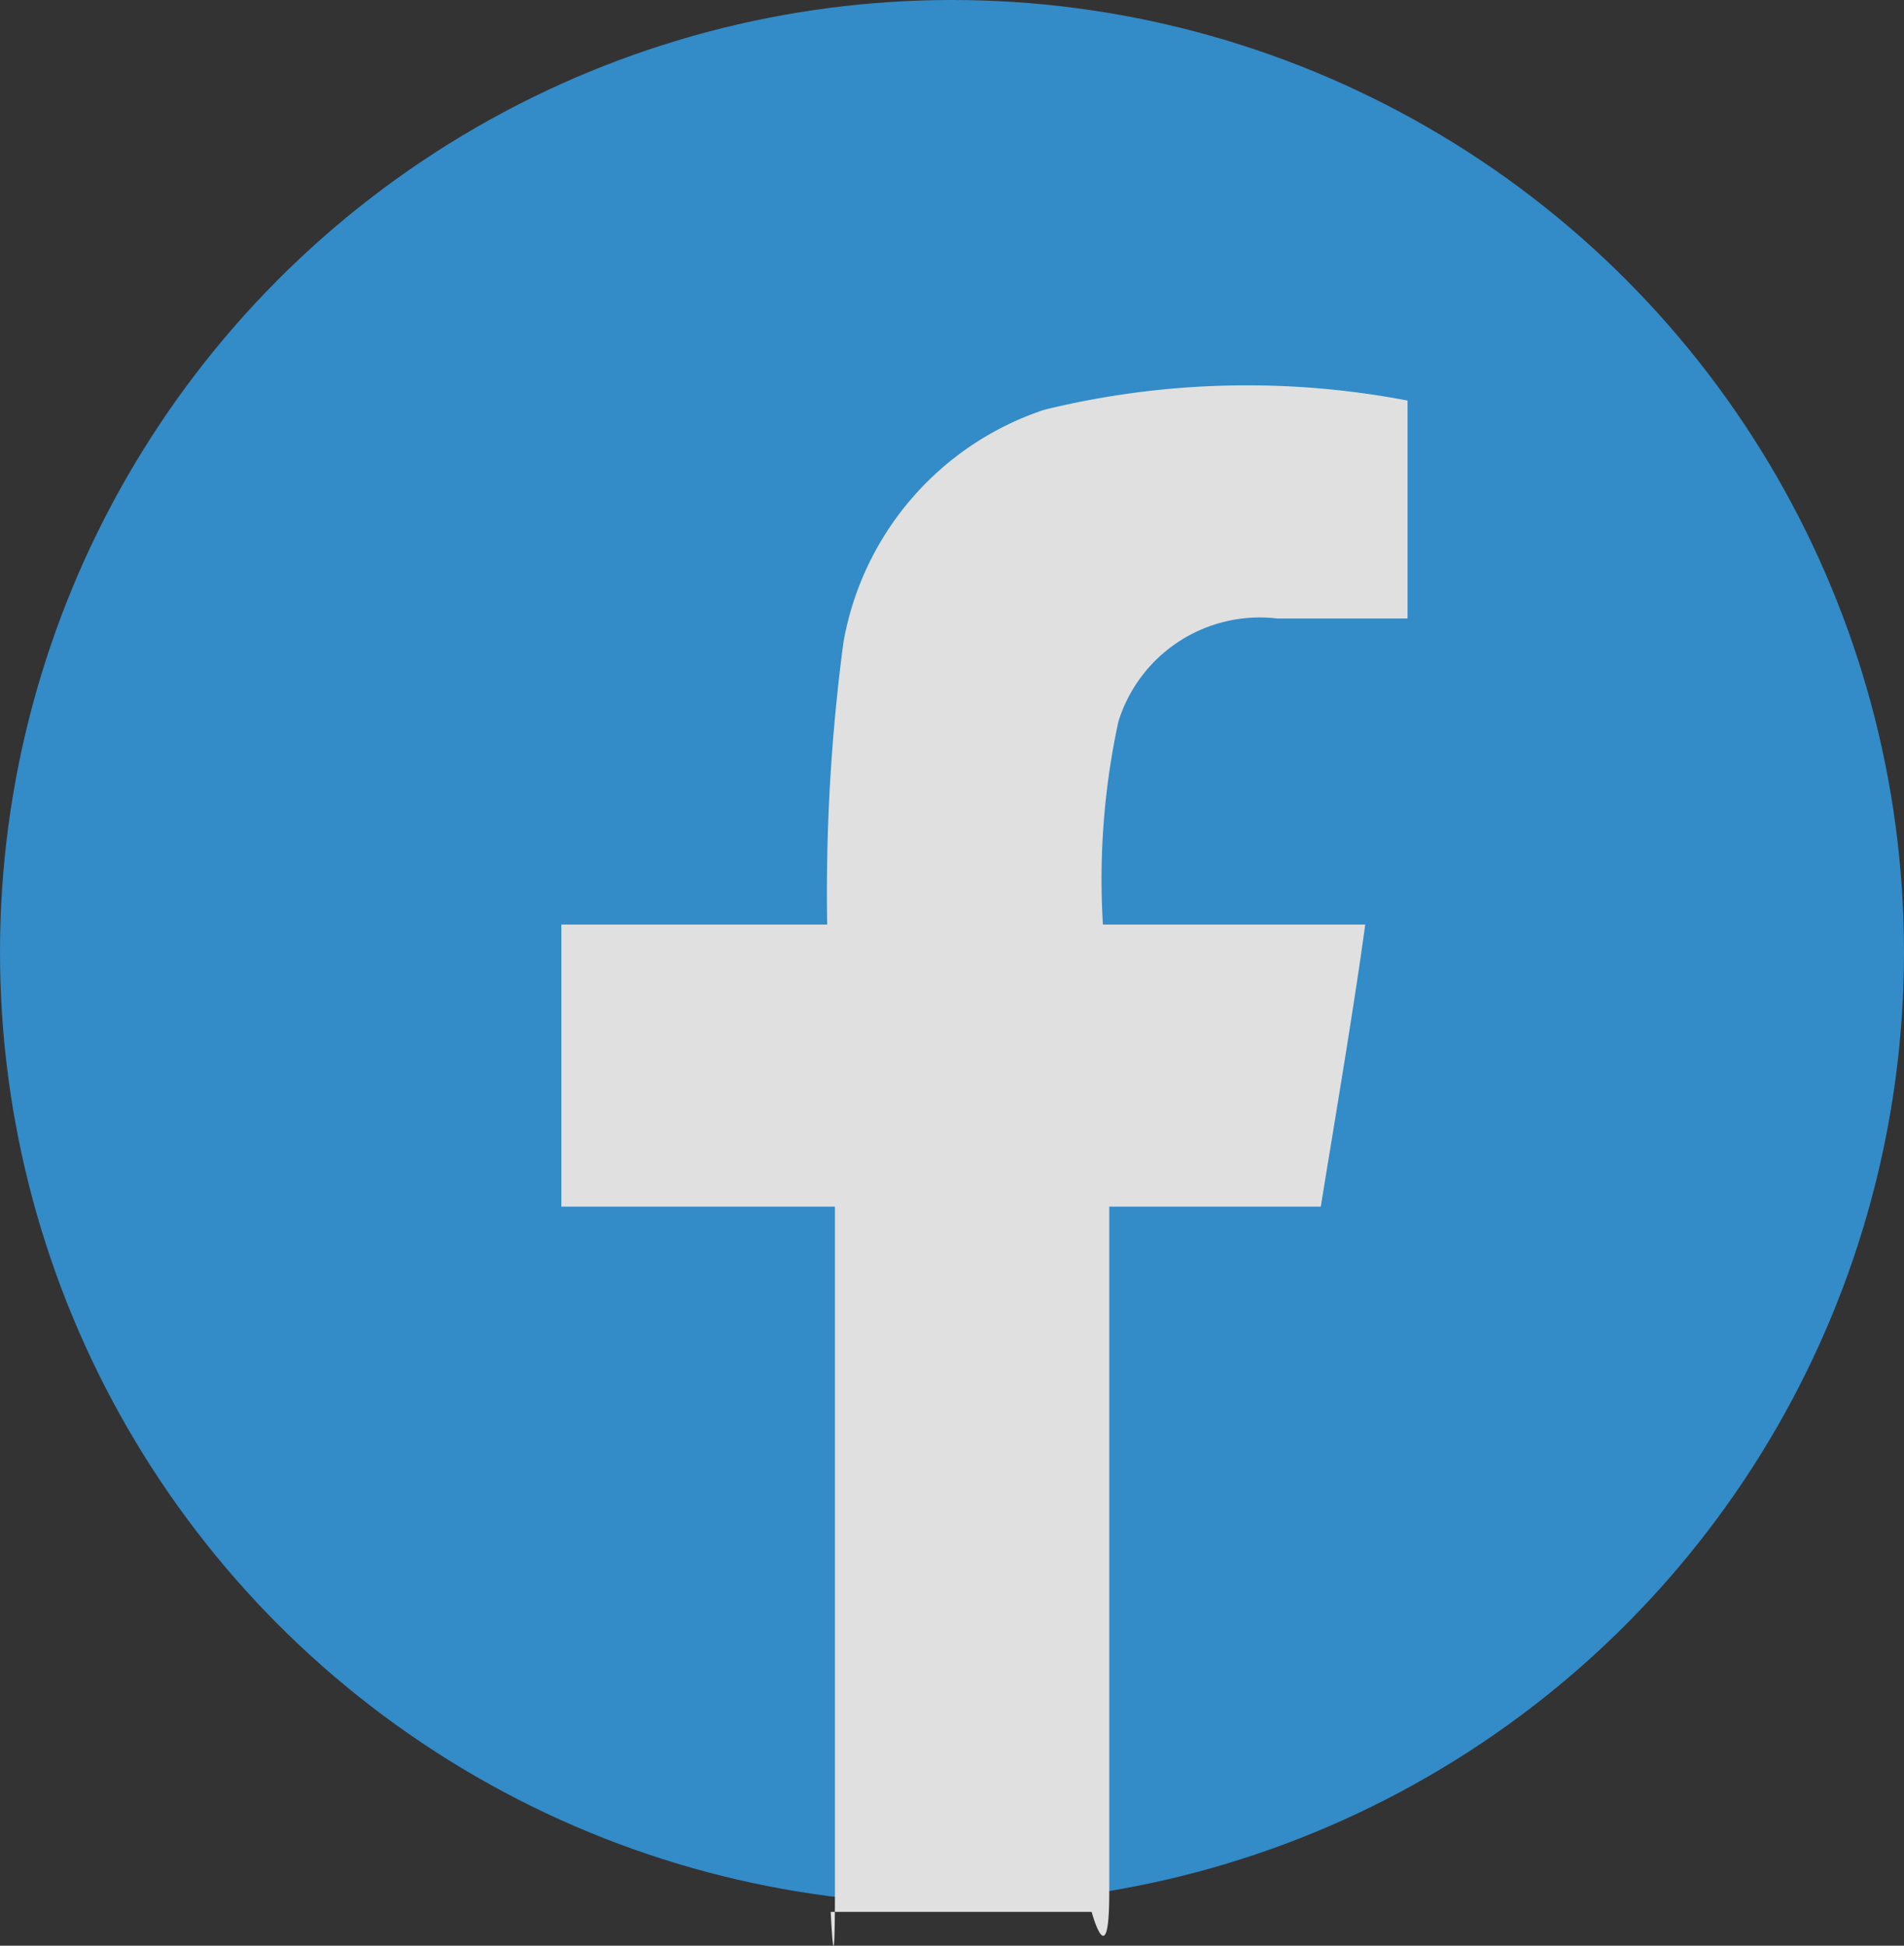 <svg id="Layer_1" data-name="Layer 1" xmlns="http://www.w3.org/2000/svg" viewBox="0 0 27 27.59">
  <rect x="0" y="0" width="27" height="27.59" fill="#333333" stroke="none"/>
  <title>icon-fb</title>
  <g opacity="0.85">
    <g>
      <circle cx="13.5" cy="13.5" r="13.5" fill="#339ae2"/>
      <path d="M1626.77,3667.73c0-3.27,0-6.73,0-9.73h3c0.16-1,.46-2.75.63-4h-3.72a10.58,10.58,0,0,1,.22-2.88,2.1,2.1,0,0,1,2.25-1.46H1631v-3.09a12.1,12.1,0,0,0-5.15.13A4.25,4.25,0,0,0,1623,3650a27,27,0,0,0-.23,4H1619v4h3.88c0,3,0,6.37,0,9.67,0,1.61-.06.33-0.06,0.33h3.7S1626.77,3668.92,1626.77,3667.73Z" transform="translate(-1611.04 -3640.89)" fill="#fefefe"/>
    </g>
  </g>
</svg>
